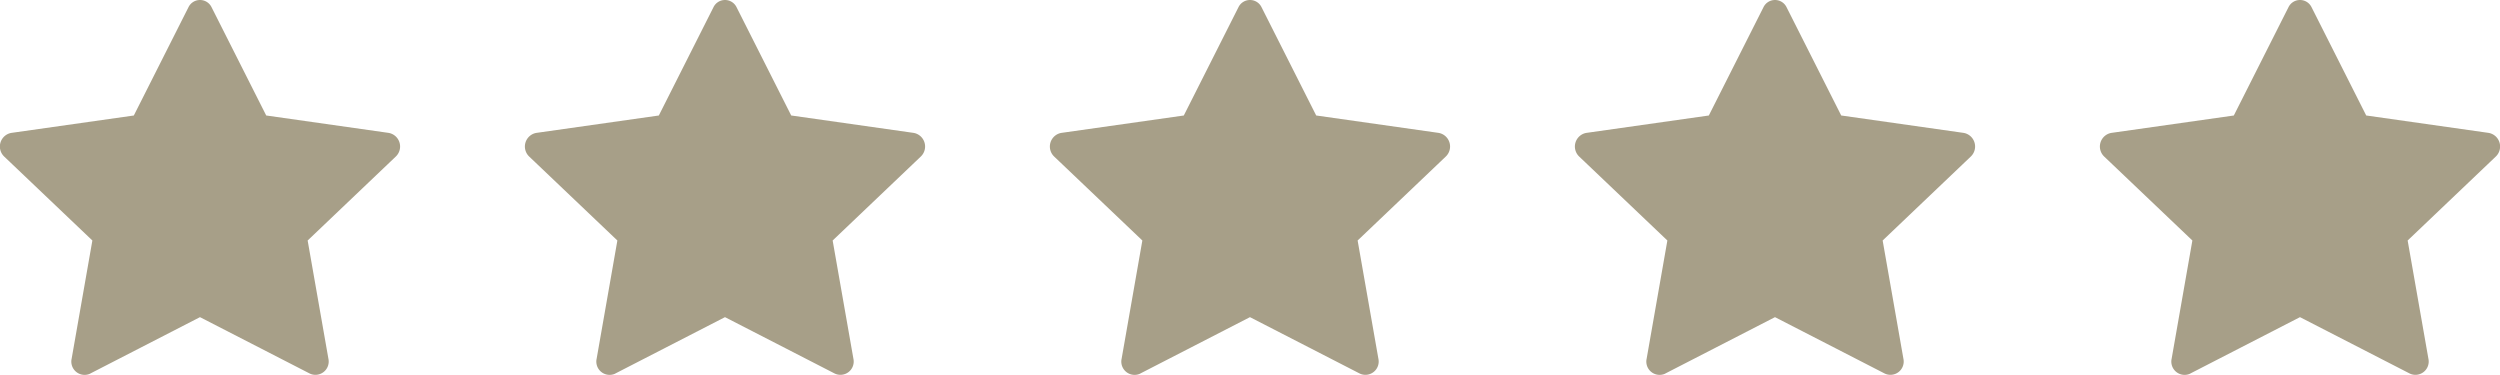 <svg xmlns="http://www.w3.org/2000/svg" width="144.5" height="21.676" viewBox="0 0 144.5 21.676">
  <g id="Grupo_246" data-name="Grupo 246" transform="translate(-293.75 -1172.162)">
    <path id="star-fill_1_" data-name="star-fill (1)" d="M5.219,22.093a.767.767,0,0,1-1.078-.855L5.34,14.4.249,9.553A.8.8,0,0,1,.658,8.18L7.736,7.175,10.892.922a.742.742,0,0,1,1.34,0l3.156,6.252L22.465,8.18a.8.8,0,0,1,.407,1.373L17.783,14.4l1.2,6.835a.767.767,0,0,1-1.078.855l-6.345-3.26-6.342,3.26Z" transform="translate(293.749 1171.663)" fill="#a79f88"/>
    <path id="star-fill_1_2" data-name="star-fill (1)" d="M5.219,22.093a.767.767,0,0,1-1.078-.855L5.34,14.4.249,9.553A.8.8,0,0,1,.658,8.18L7.736,7.175,10.892.922a.742.742,0,0,1,1.34,0l3.156,6.252L22.465,8.18a.8.8,0,0,1,.407,1.373L17.783,14.4l1.2,6.835a.767.767,0,0,1-1.078.855l-6.345-3.26-6.342,3.26Z" transform="translate(324.094 1171.663)" fill="#a79f88"/>
    <path id="star-fill_1_3" data-name="star-fill (1)" d="M5.219,22.093a.767.767,0,0,1-1.078-.855L5.34,14.4.249,9.553A.8.8,0,0,1,.658,8.18L7.736,7.175,10.892.922a.742.742,0,0,1,1.34,0l3.156,6.252L22.465,8.18a.8.8,0,0,1,.407,1.373L17.783,14.4l1.2,6.835a.767.767,0,0,1-1.078.855l-6.345-3.26-6.342,3.26Z" transform="translate(354.438 1171.663)" fill="#a79f88"/>
    <path id="star-fill_1_4" data-name="star-fill (1)" d="M5.219,22.093a.767.767,0,0,1-1.078-.855L5.34,14.4.249,9.553A.8.8,0,0,1,.658,8.18L7.736,7.175,10.892.922a.742.742,0,0,1,1.34,0l3.156,6.252L22.465,8.18a.8.8,0,0,1,.407,1.373L17.783,14.4l1.2,6.835a.767.767,0,0,1-1.078.855l-6.345-3.26-6.342,3.26Z" transform="translate(384.784 1171.663)" fill="#a79f88"/>
    <path id="star-fill_1_5" data-name="star-fill (1)" d="M5.219,22.093a.767.767,0,0,1-1.078-.855L5.34,14.4.249,9.553A.8.8,0,0,1,.658,8.18L7.736,7.175,10.892.922a.742.742,0,0,1,1.34,0l3.156,6.252L22.465,8.18a.8.8,0,0,1,.407,1.373L17.783,14.4l1.2,6.835a.767.767,0,0,1-1.078.855l-6.345-3.26-6.342,3.26Z" transform="translate(415.129 1171.663)" fill="#a79f88"/>
  </g>
</svg>
